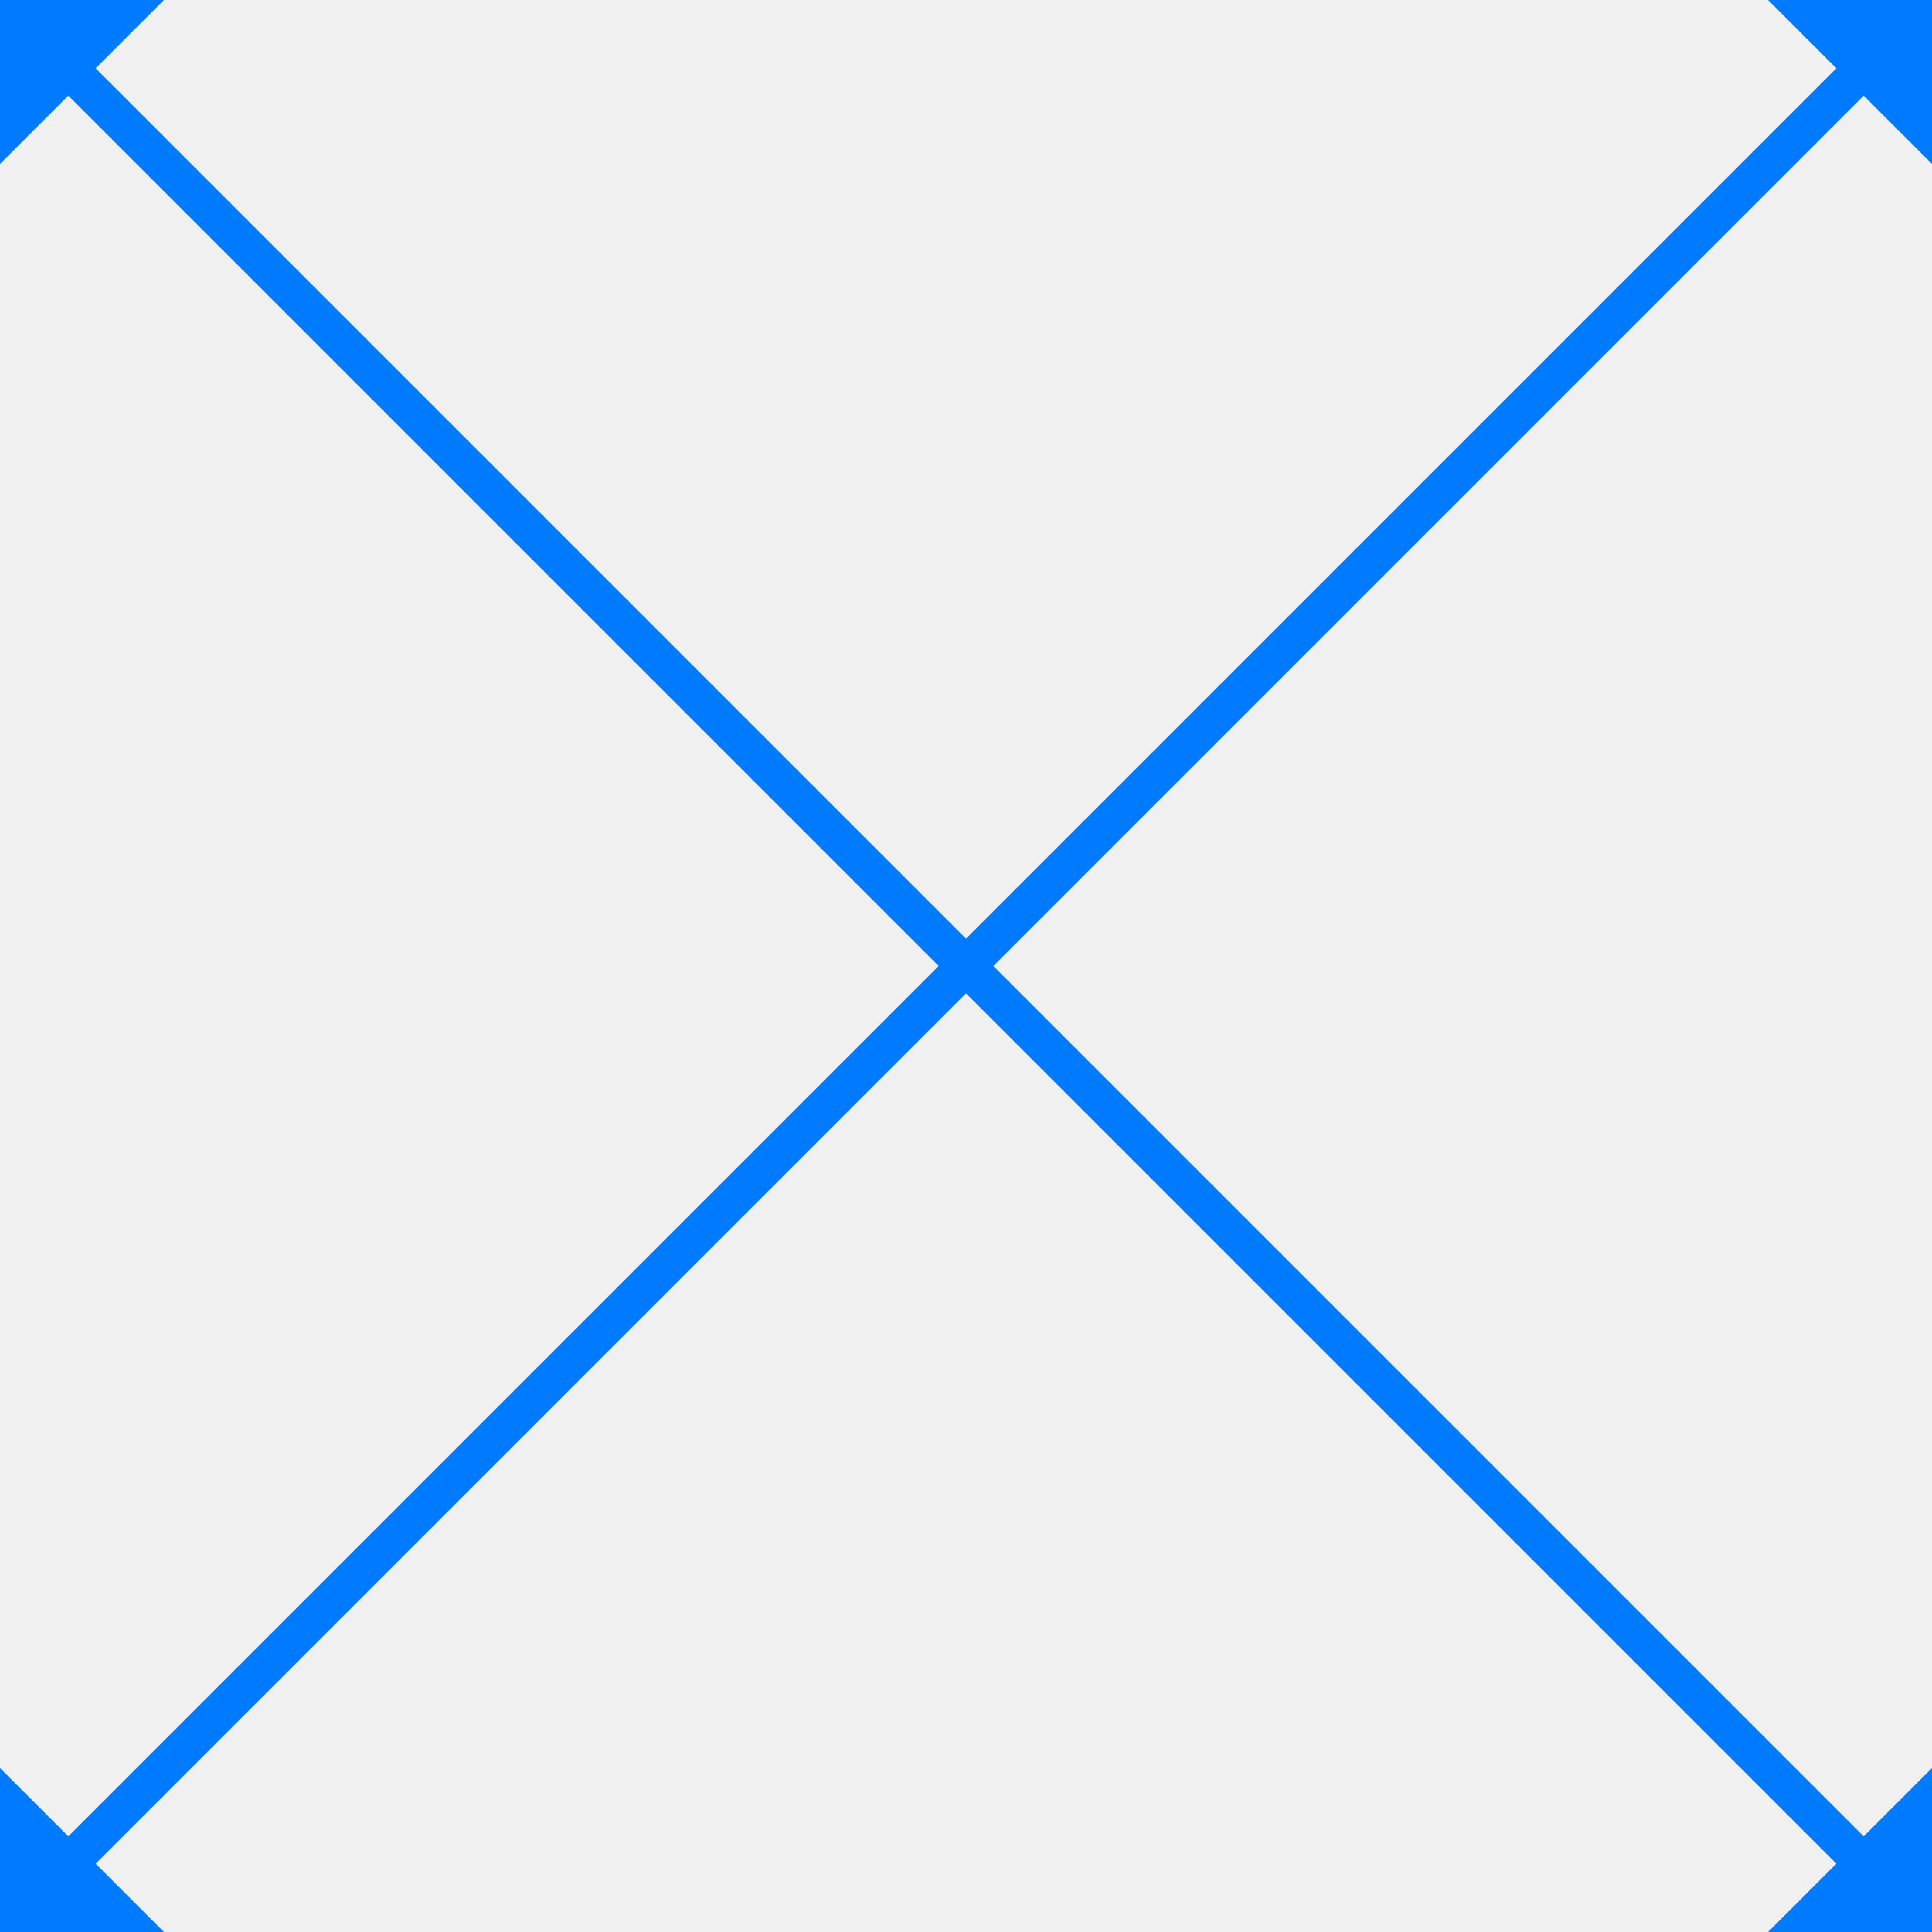 <svg xmlns="http://www.w3.org/2000/svg" viewBox="0 0 100 100"><defs><marker id="arrow" viewBox="0 0 10 10" refX="5" refY="5" markerWidth="6" markerHeight="6" orient="auto-start-reverse"><path d="M 0 0 L 10 5 L 0 10 z" fill="#007bff" /></marker></defs><rect width="100" height="100" fill="#f0f0f0" /><path d="M 50 50 L 0 0" stroke="#007bff" stroke-width="2" marker-end="url(#arrow)" /><path d="M 50 50 L 100 0" stroke="#007bff" stroke-width="2" marker-end="url(#arrow)" /><path d="M 50 50 L 0 100" stroke="#007bff" stroke-width="2" marker-end="url(#arrow)" /><path d="M 50 50 L 100 100" stroke="#007bff" stroke-width="2" marker-end="url(#arrow)" /></svg>